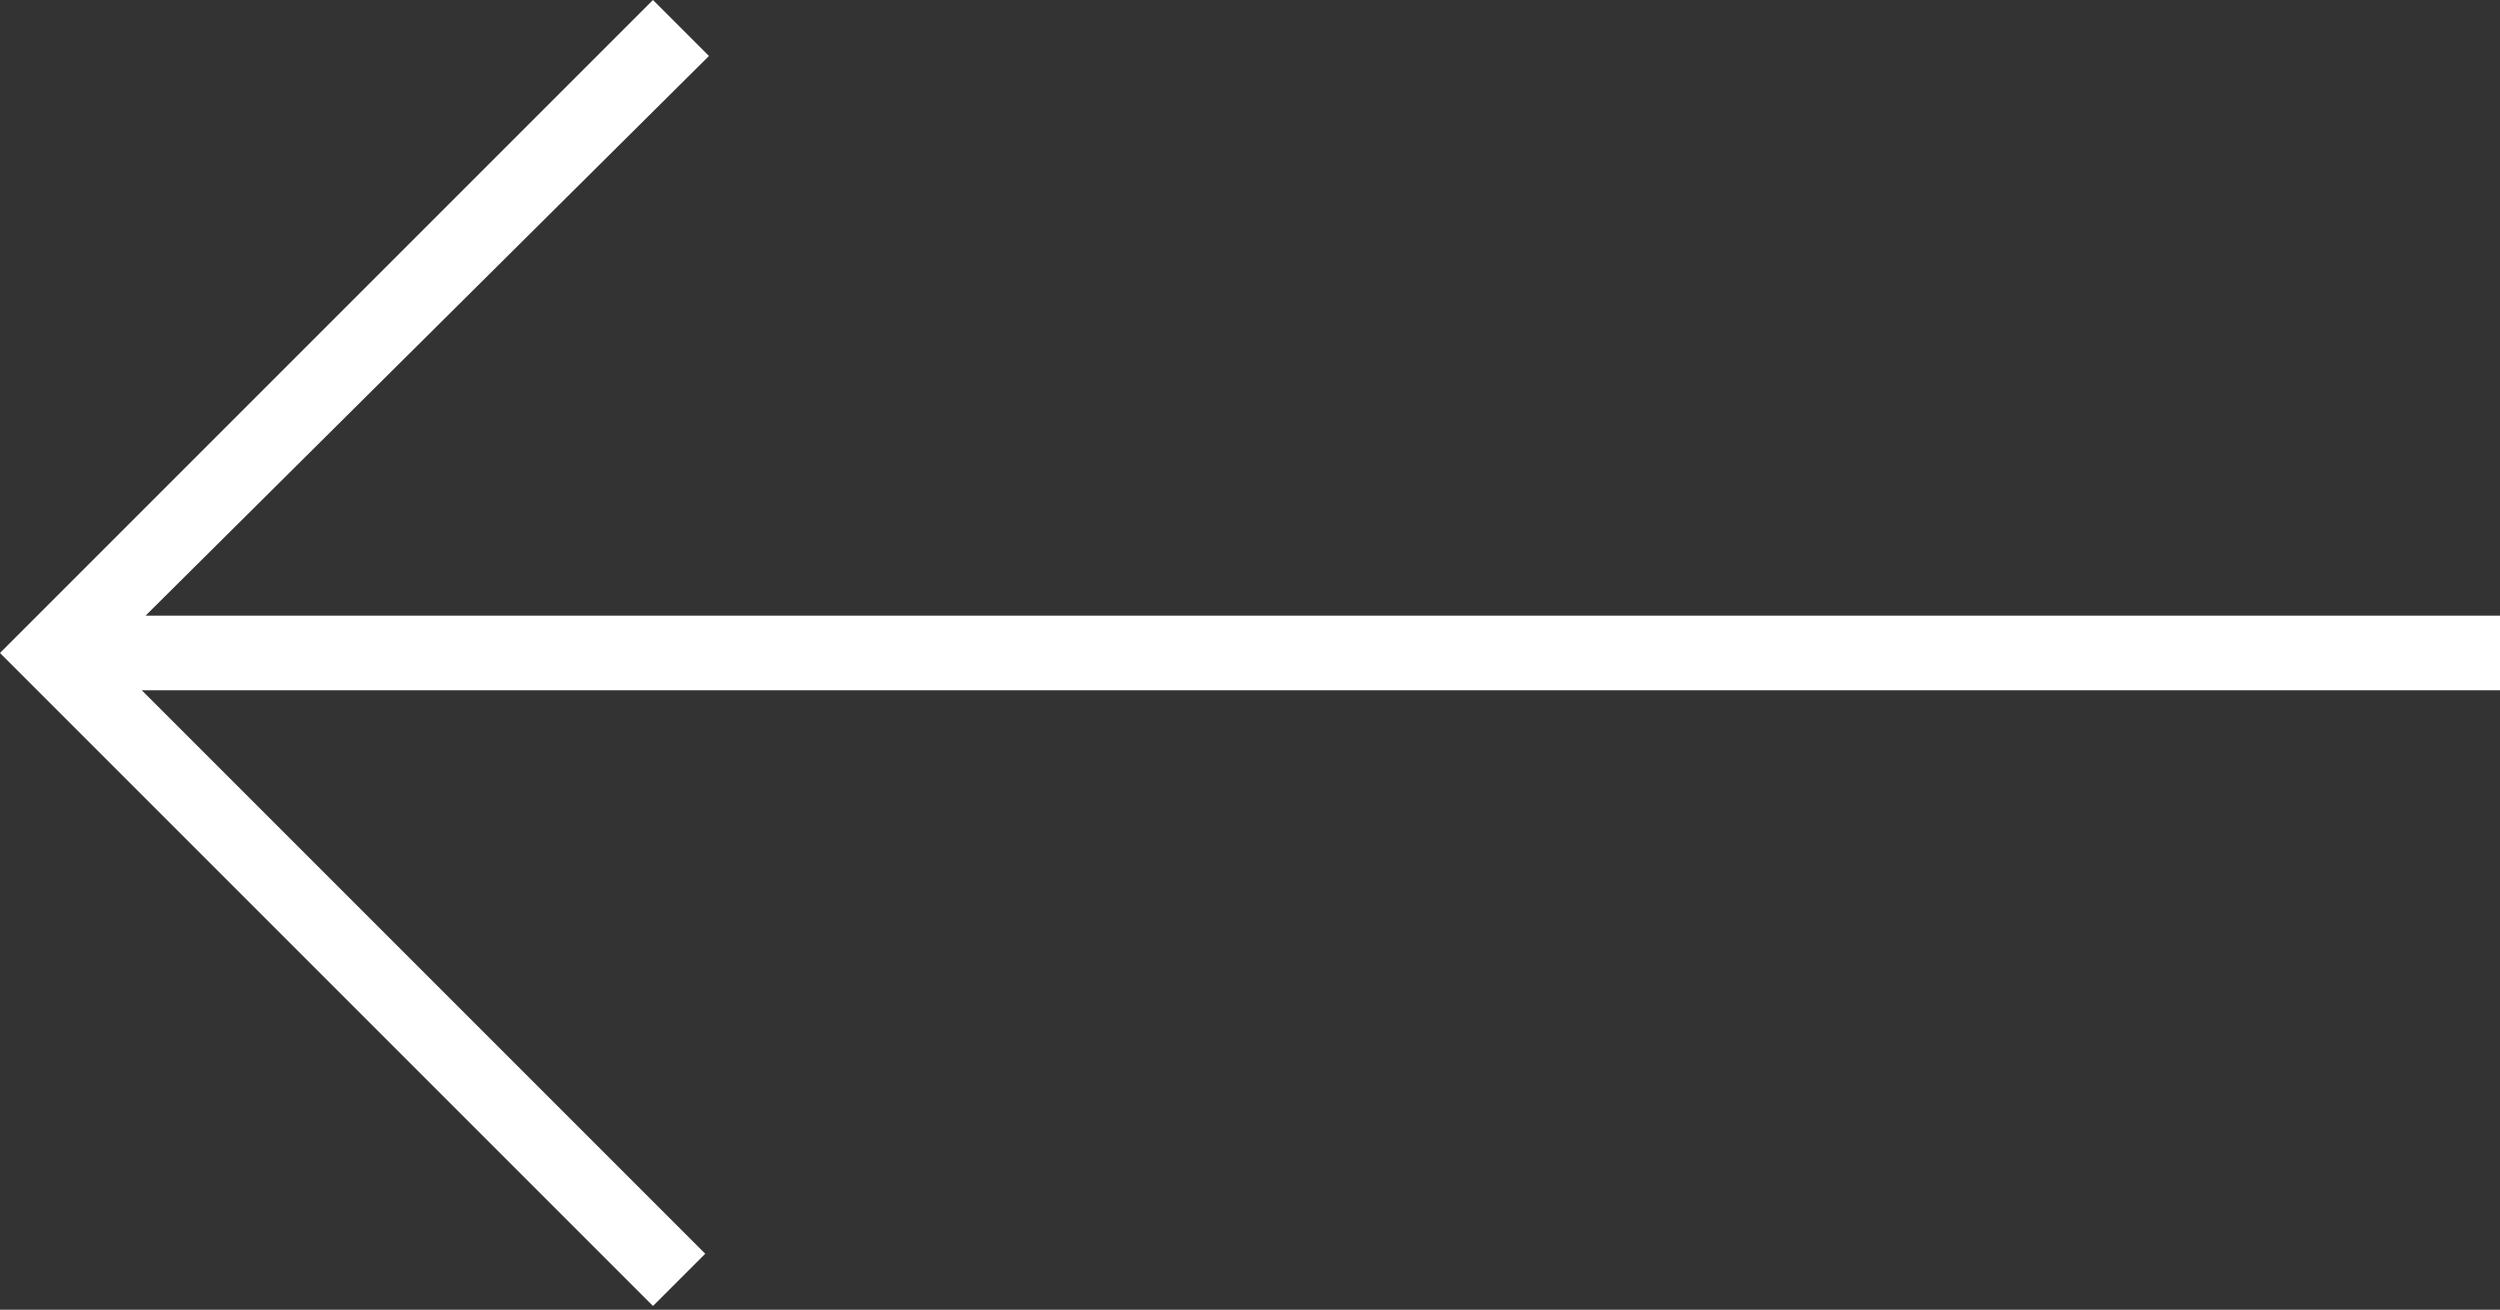 <svg xmlns="http://www.w3.org/2000/svg" viewBox="0 0 67 35.1"><rect x="0" y="0" width="67" height="35.1" fill="#333333" stroke="none"/><path d="M0 17.5zm19-16l-15.1 15H67v2H3.8l15.1 15.1-1.4 1.4L0 17.5 17.5 0 19 1.5z" fill="#fff"/></svg>